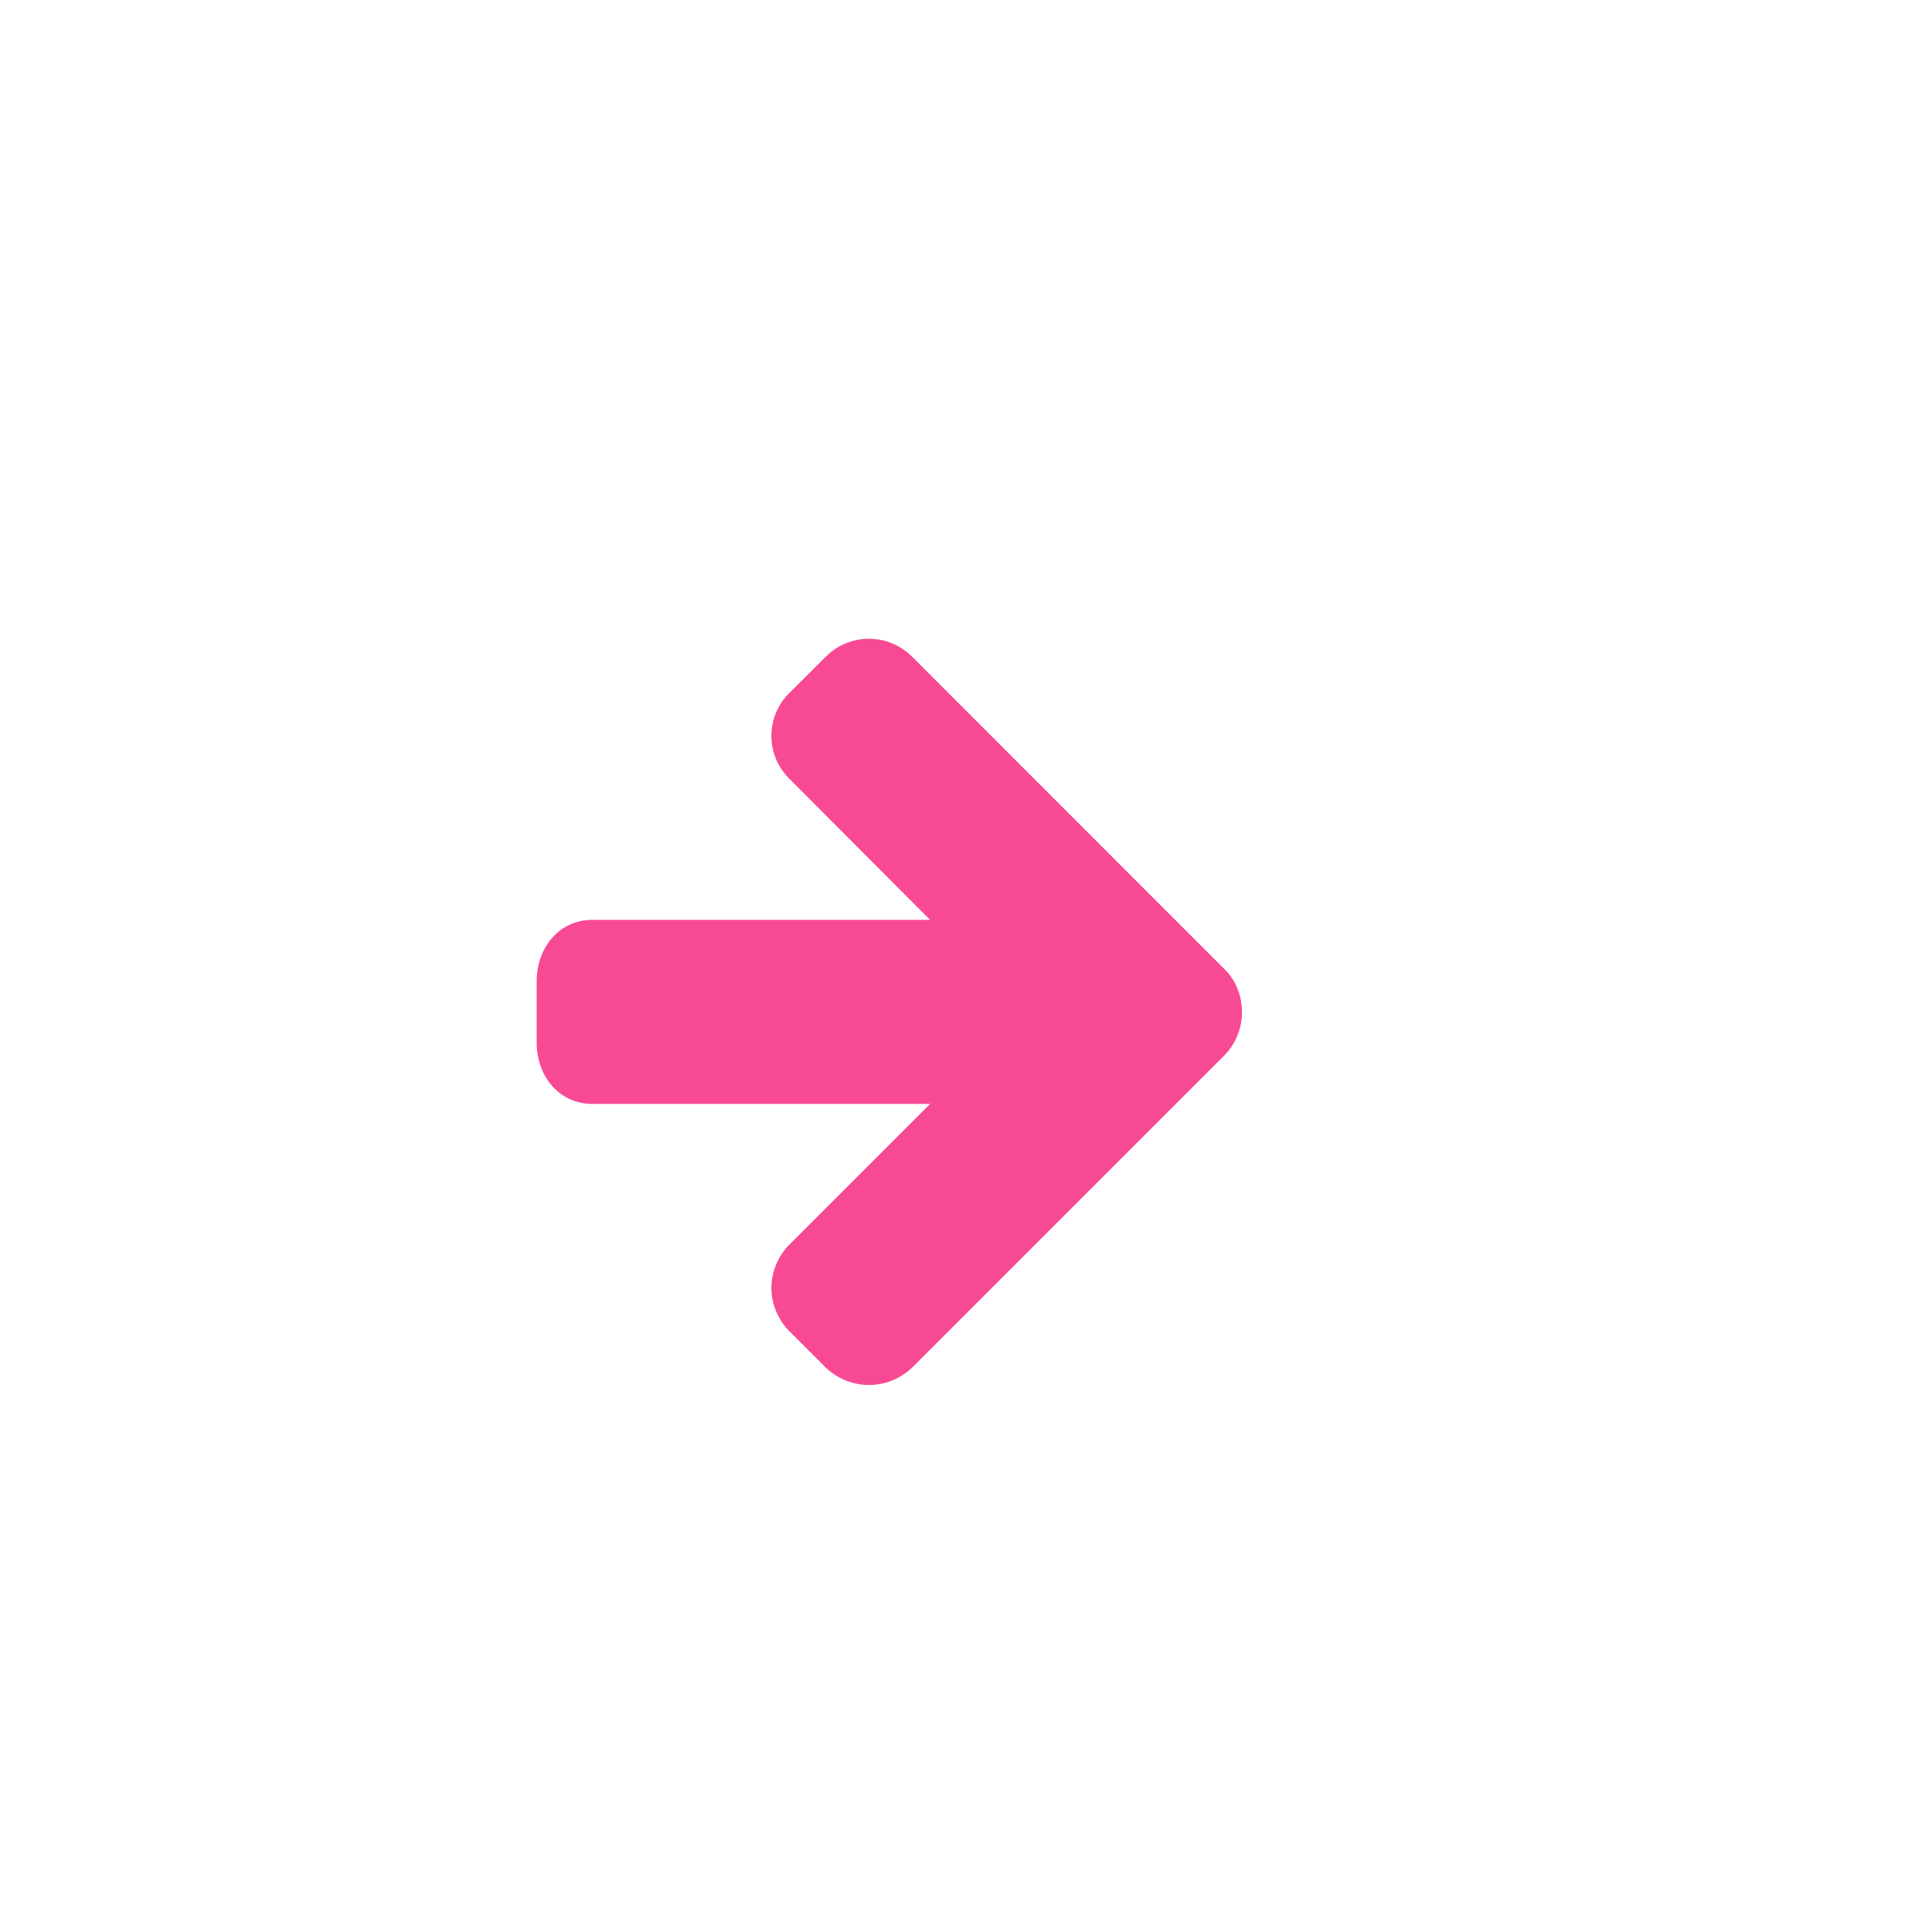 <svg width="18" height="18" fill="none" xmlns="http://www.w3.org/2000/svg"><path d="M11.571 9.429c0-.152-.058-.3-.165-.402L8.5 6.12a.568.568 0 00-.808 0l-.335.334a.56.56 0 000 .804L8.665 8.57H5.522c-.321 0-.522.268-.522.572v.571c0 .304.2.572.522.572h3.143l-1.308 1.308a.579.579 0 00-.17.406c0 .152.063.3.17.406l.335.335a.581.581 0 00.808 0l2.906-2.906a.574.574 0 00.165-.406z" fill="#F84A94"/></svg>